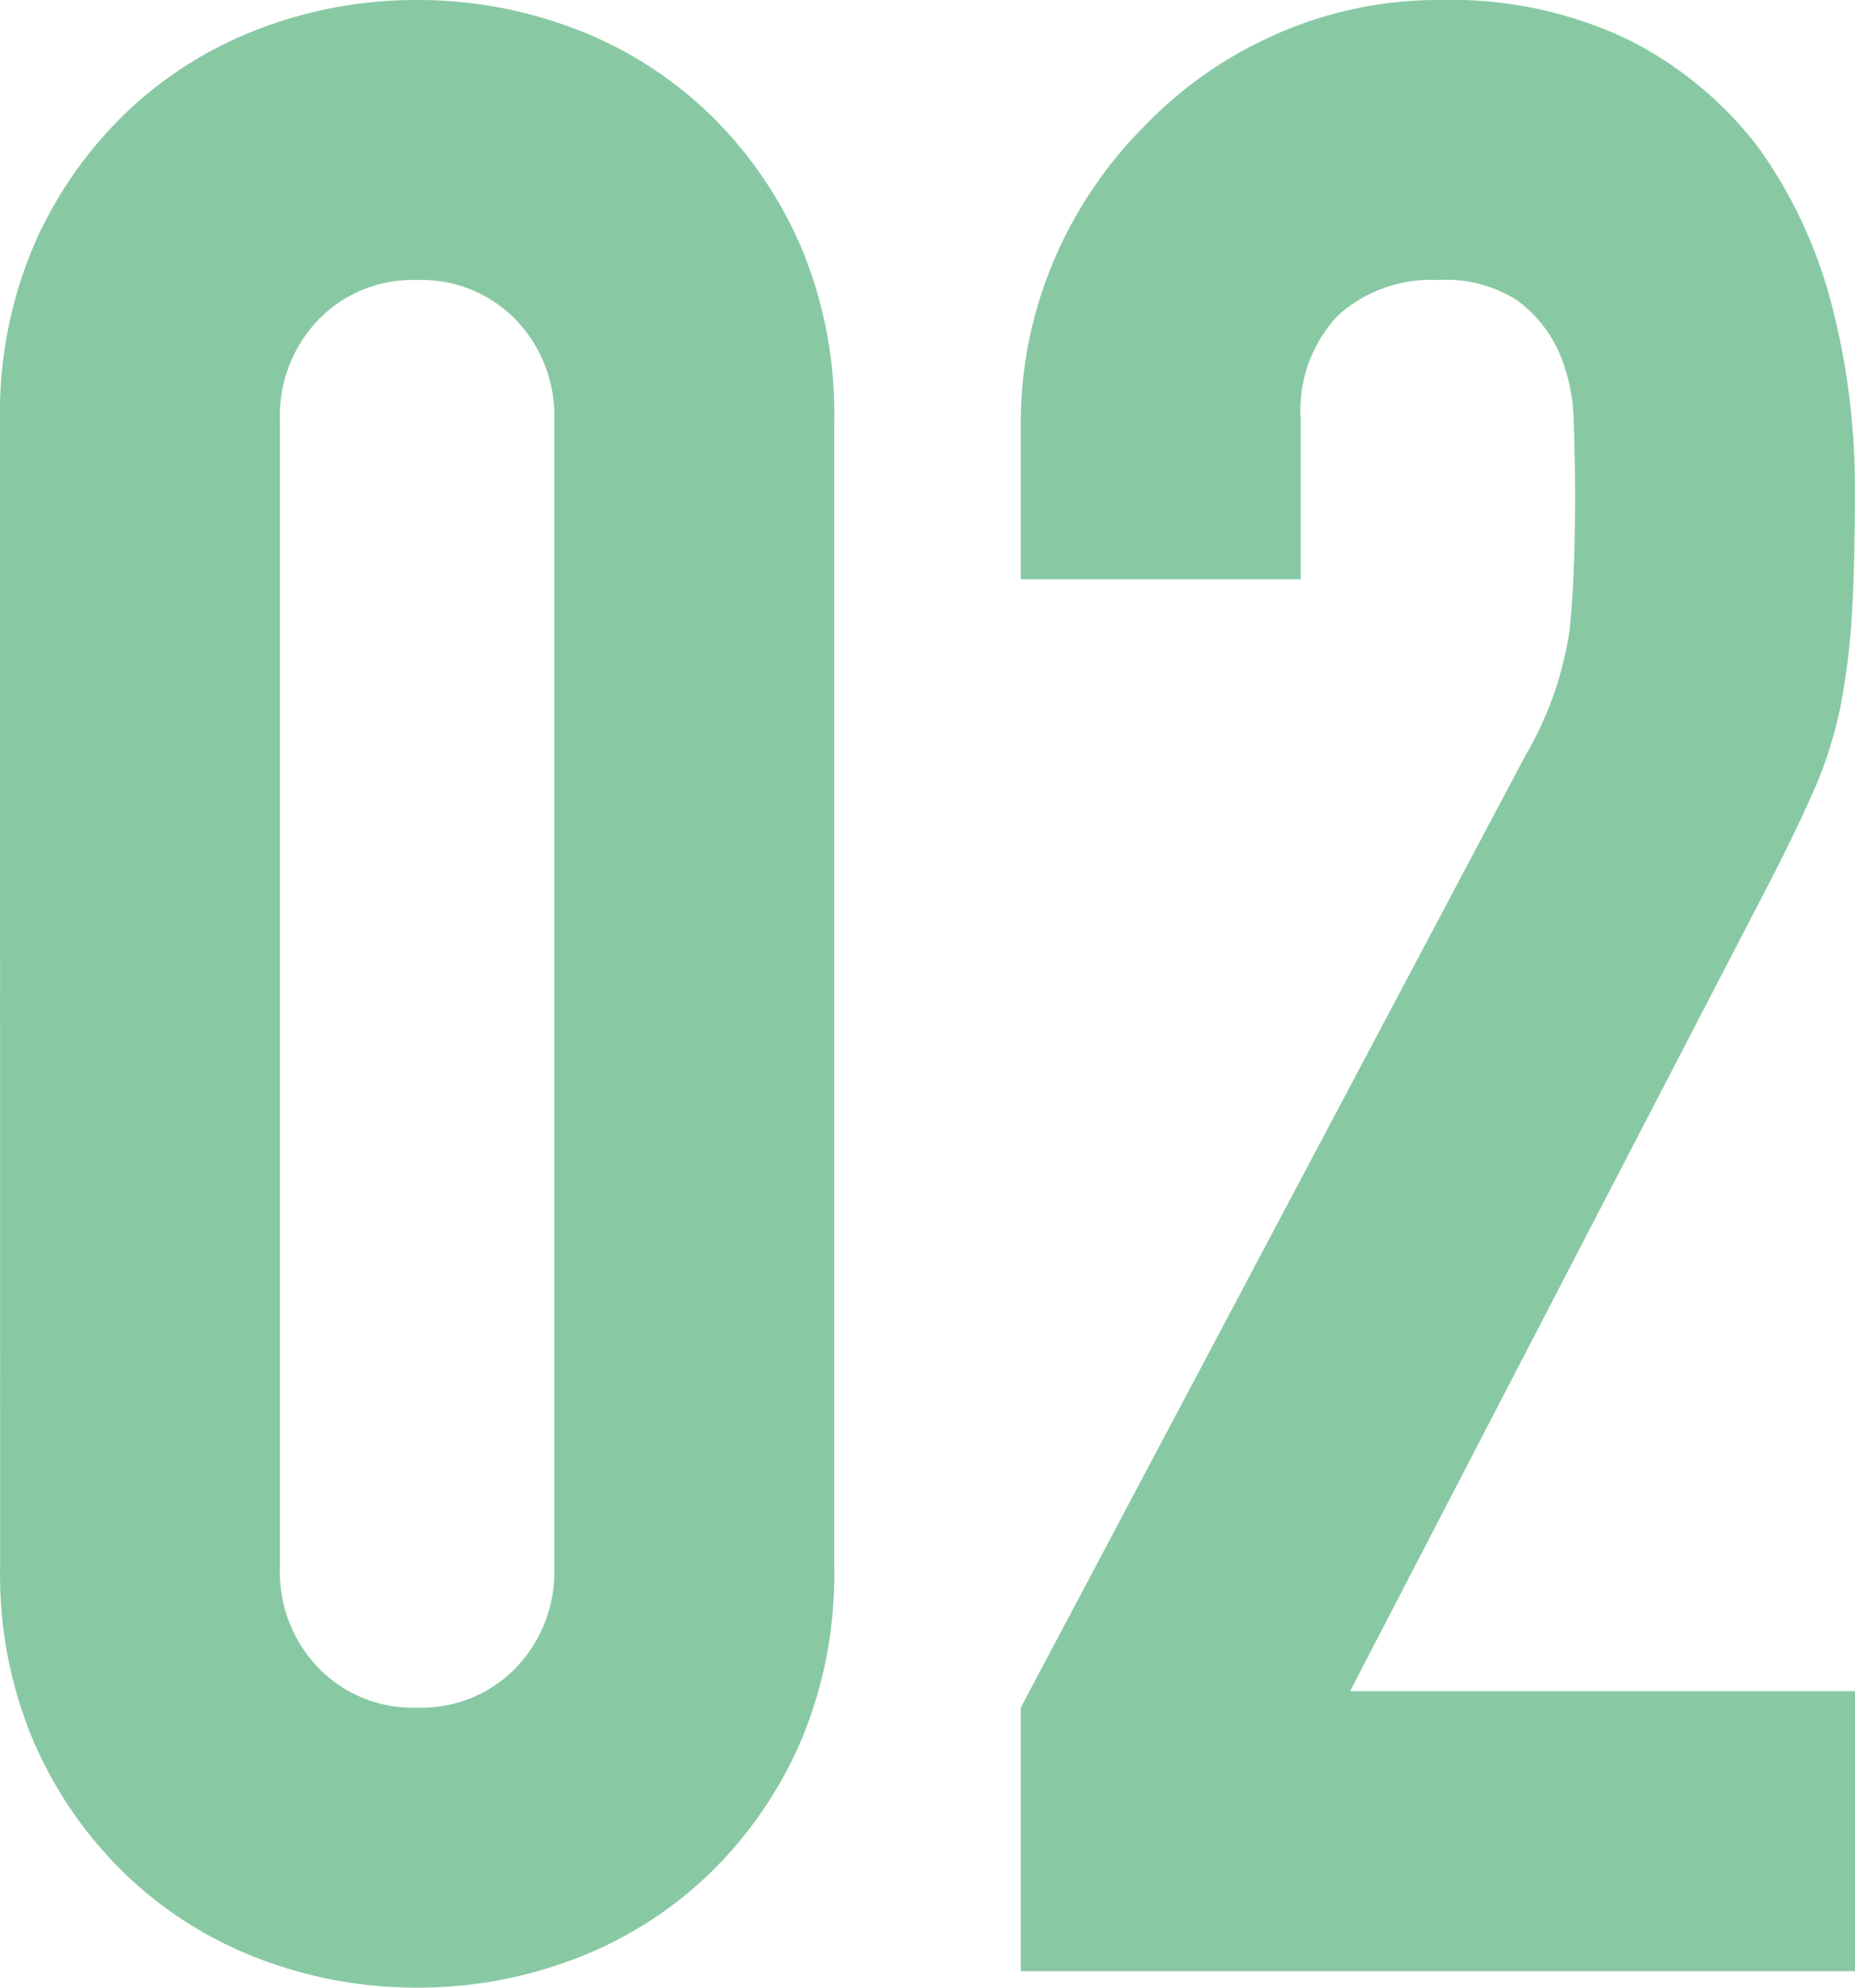 <svg xmlns="http://www.w3.org/2000/svg" width="87.88" height="94.12" viewBox="0 0 87.88 94.12"><defs><style>.a{fill:#13944a;opacity:0.501;}</style></defs><path class="a" d="M-43.94-73.45a20.216,20.216,0,0,1,1.625-8.32,19.467,19.467,0,0,1,4.355-6.24,18.736,18.736,0,0,1,6.3-3.965A20.778,20.778,0,0,1-24.18-93.34a20.778,20.778,0,0,1,7.475,1.365A18.736,18.736,0,0,1-10.4-88.01a19.468,19.468,0,0,1,4.355,6.24A20.216,20.216,0,0,1-4.42-73.45v54.34a20.216,20.216,0,0,1-1.625,8.32A19.468,19.468,0,0,1-10.4-4.55,18.736,18.736,0,0,1-16.705-.585,20.778,20.778,0,0,1-24.18.78,20.778,20.778,0,0,1-31.655-.585a18.736,18.736,0,0,1-6.3-3.965,19.468,19.468,0,0,1-4.355-6.24,20.216,20.216,0,0,1-1.625-8.32Zm13.26,54.34a6.556,6.556,0,0,0,1.82,4.745,6.219,6.219,0,0,0,4.68,1.885,6.219,6.219,0,0,0,4.68-1.885,6.556,6.556,0,0,0,1.82-4.745V-73.45a6.556,6.556,0,0,0-1.82-4.745,6.219,6.219,0,0,0-4.68-1.885,6.219,6.219,0,0,0-4.68,1.885,6.556,6.556,0,0,0-1.82,4.745ZM4.42,0V-12.48L28.34-57.59a16.471,16.471,0,0,0,2.08-5.915q.26-2.535.26-6.3,0-1.69-.065-3.575A8.675,8.675,0,0,0,29.9-76.7a6.155,6.155,0,0,0-1.95-2.405,6.208,6.208,0,0,0-3.77-.975,6.553,6.553,0,0,0-4.745,1.69,6.546,6.546,0,0,0-1.755,4.94v7.54H4.42v-7.28a19.59,19.59,0,0,1,1.56-7.8,20.127,20.127,0,0,1,4.29-6.37,19.468,19.468,0,0,1,6.24-4.355,18.915,18.915,0,0,1,7.8-1.625,19.439,19.439,0,0,1,8.9,1.885A17.764,17.764,0,0,1,39.39-86.32a22.387,22.387,0,0,1,3.445,7.41,34.311,34.311,0,0,1,1.1,8.84q0,3.38-.13,5.655a34.217,34.217,0,0,1-.52,4.355,19.192,19.192,0,0,1-1.3,4.16q-.91,2.08-2.47,5.07L20.02-13.26H43.94V0Z" transform="translate(43.94 93.34)"/></svg>